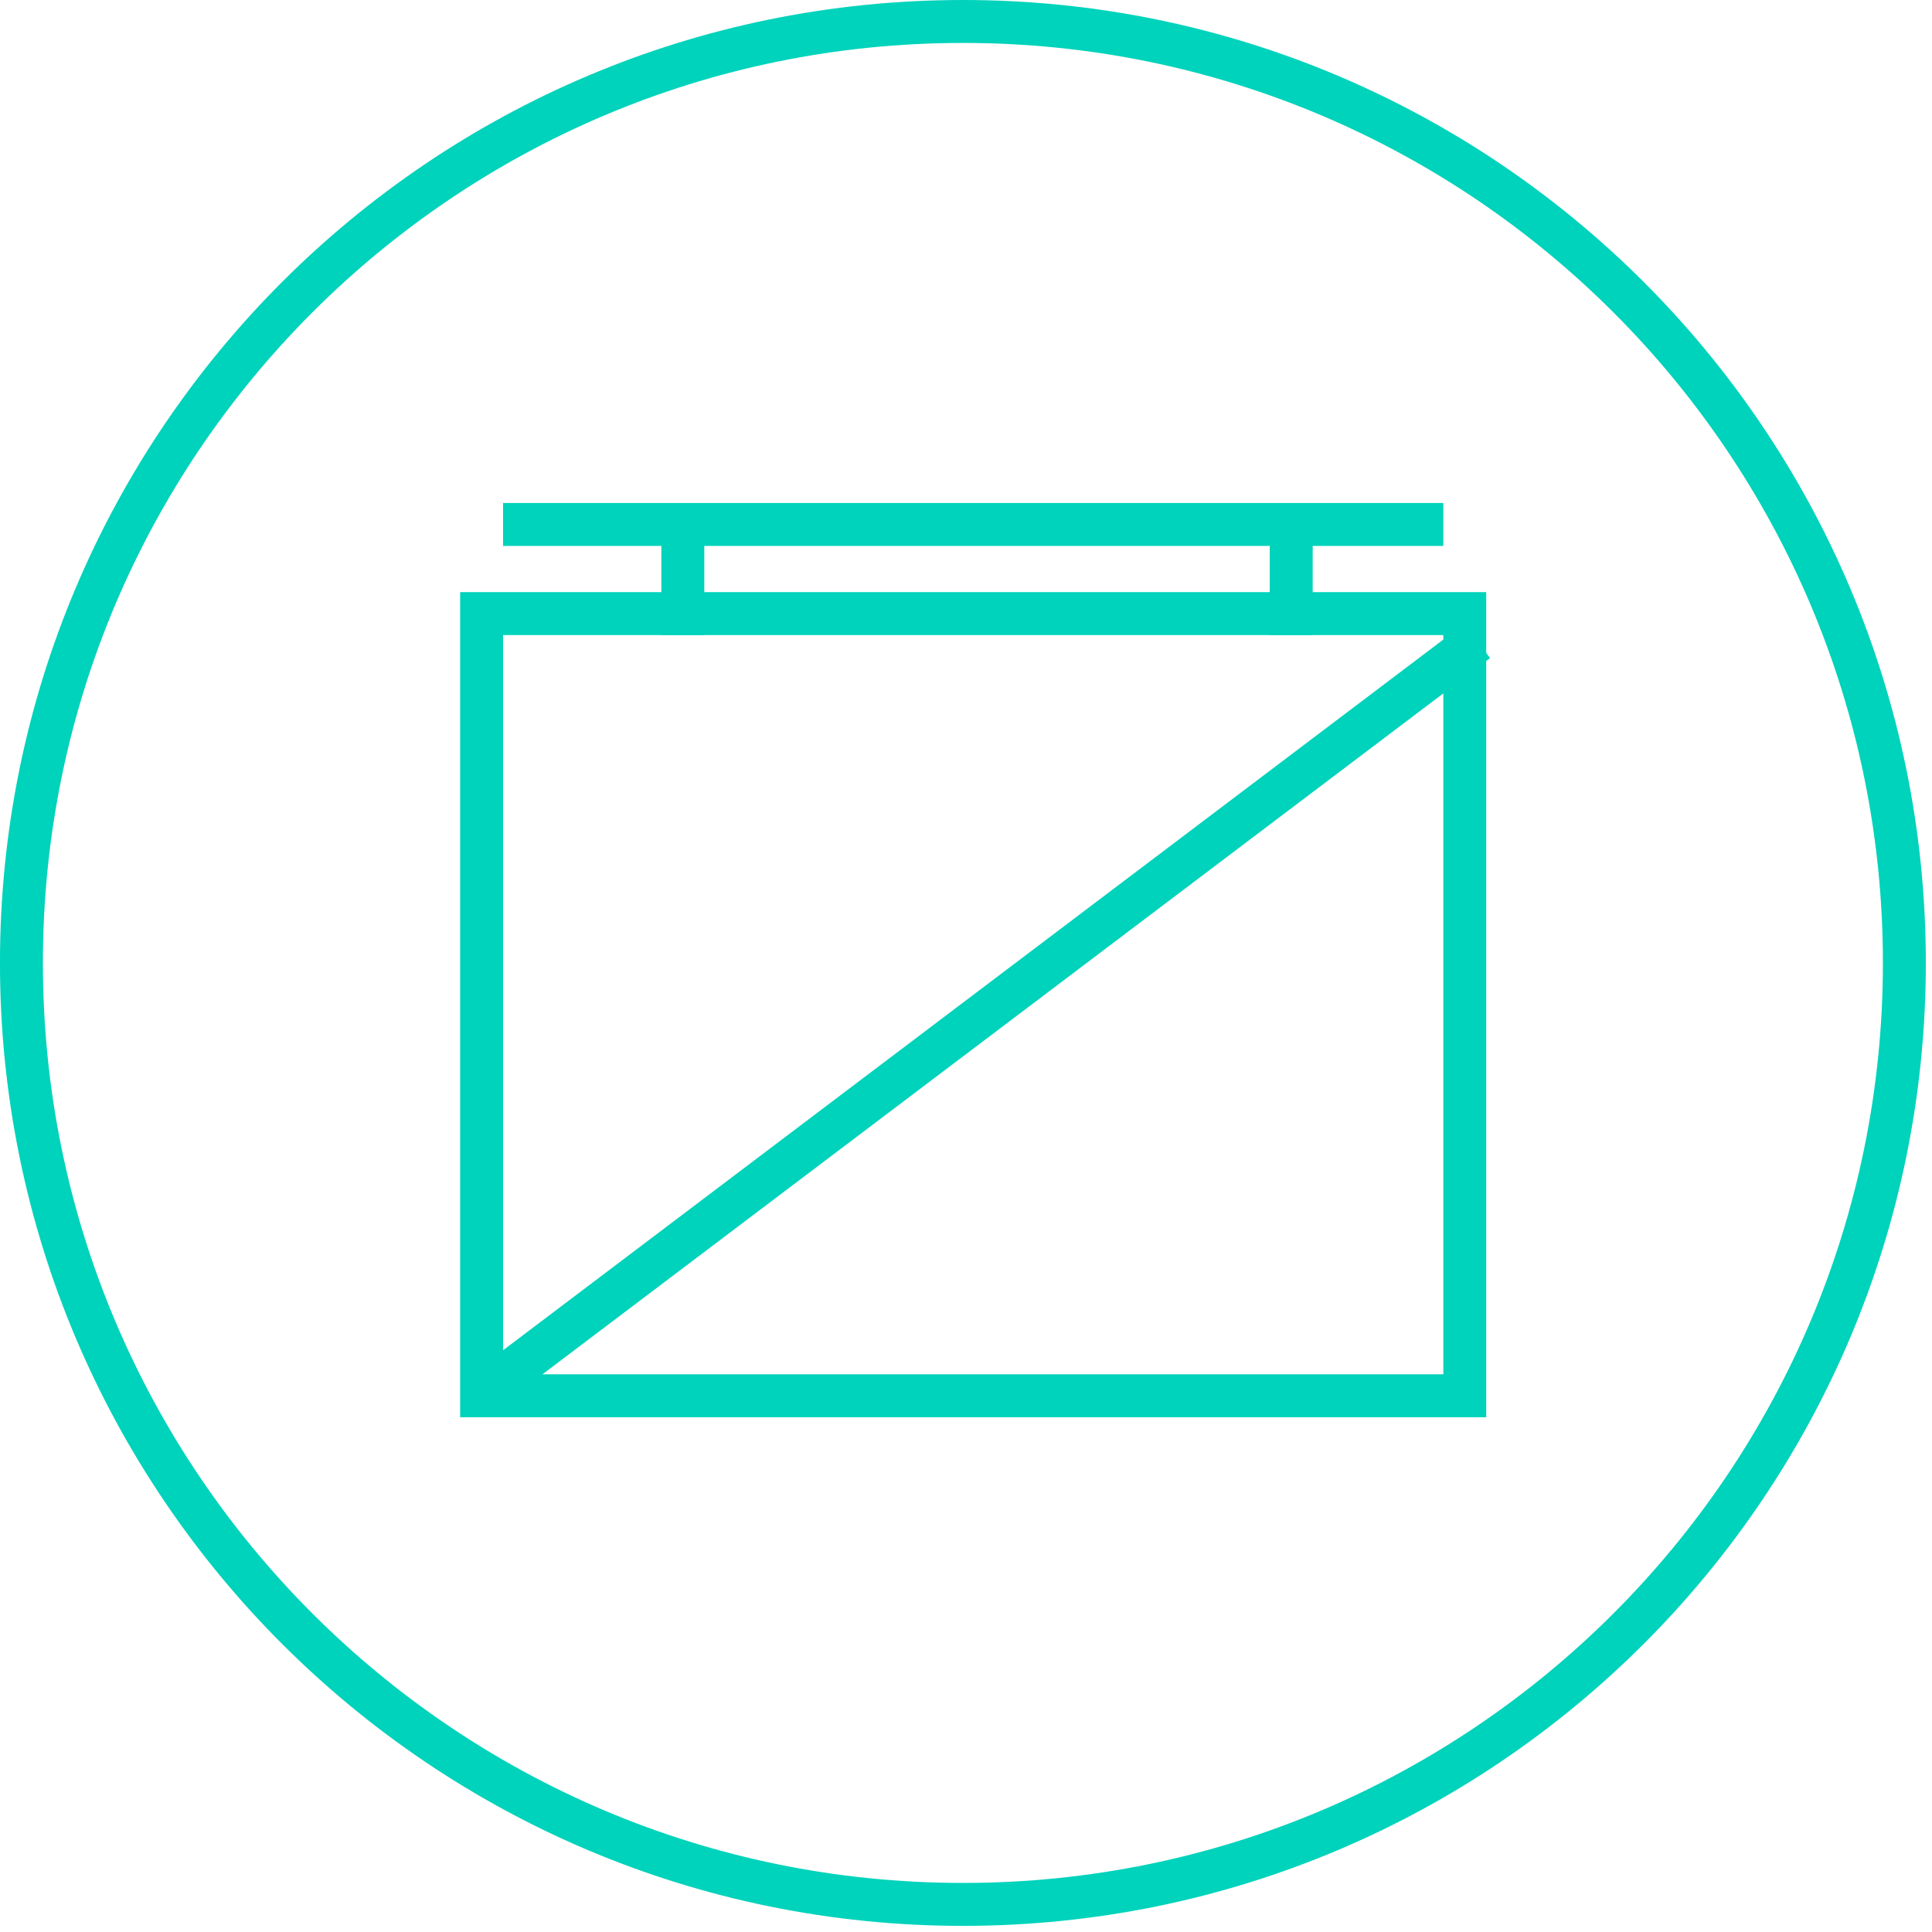 <svg width="63" height="63" viewBox="0 0 63 63" fill="none" xmlns="http://www.w3.org/2000/svg">
<path d="M31.399 62.1C48.354 62.1 62.099 48.355 62.099 31.4C62.099 14.445 48.354 0.7 31.399 0.7C14.444 0.7 0.699 14.445 0.699 31.4C0.699 48.355 14.444 62.1 31.399 62.1Z" stroke="#00D3BB" stroke-width="1.4"/>
<path d="M16.404 17.102H47.065" stroke="#00D3BB" stroke-width="1.4"/>
<path d="M22.266 17.102V20.709" stroke="#00D3BB" stroke-width="1.4"/>
<path d="M42.105 17.102V20.709" stroke="#00D3BB" stroke-width="1.4"/>
<path d="M16.404 20.709V44.814H47.065V20.709H16.404ZM15.004 19.309H48.464V46.214H15.004V19.309Z" fill="#00D3BB"/>
<path d="M48.167 20.9L16.15 45.1" stroke="#00D3BB" stroke-width="1.4"/>
</svg>
